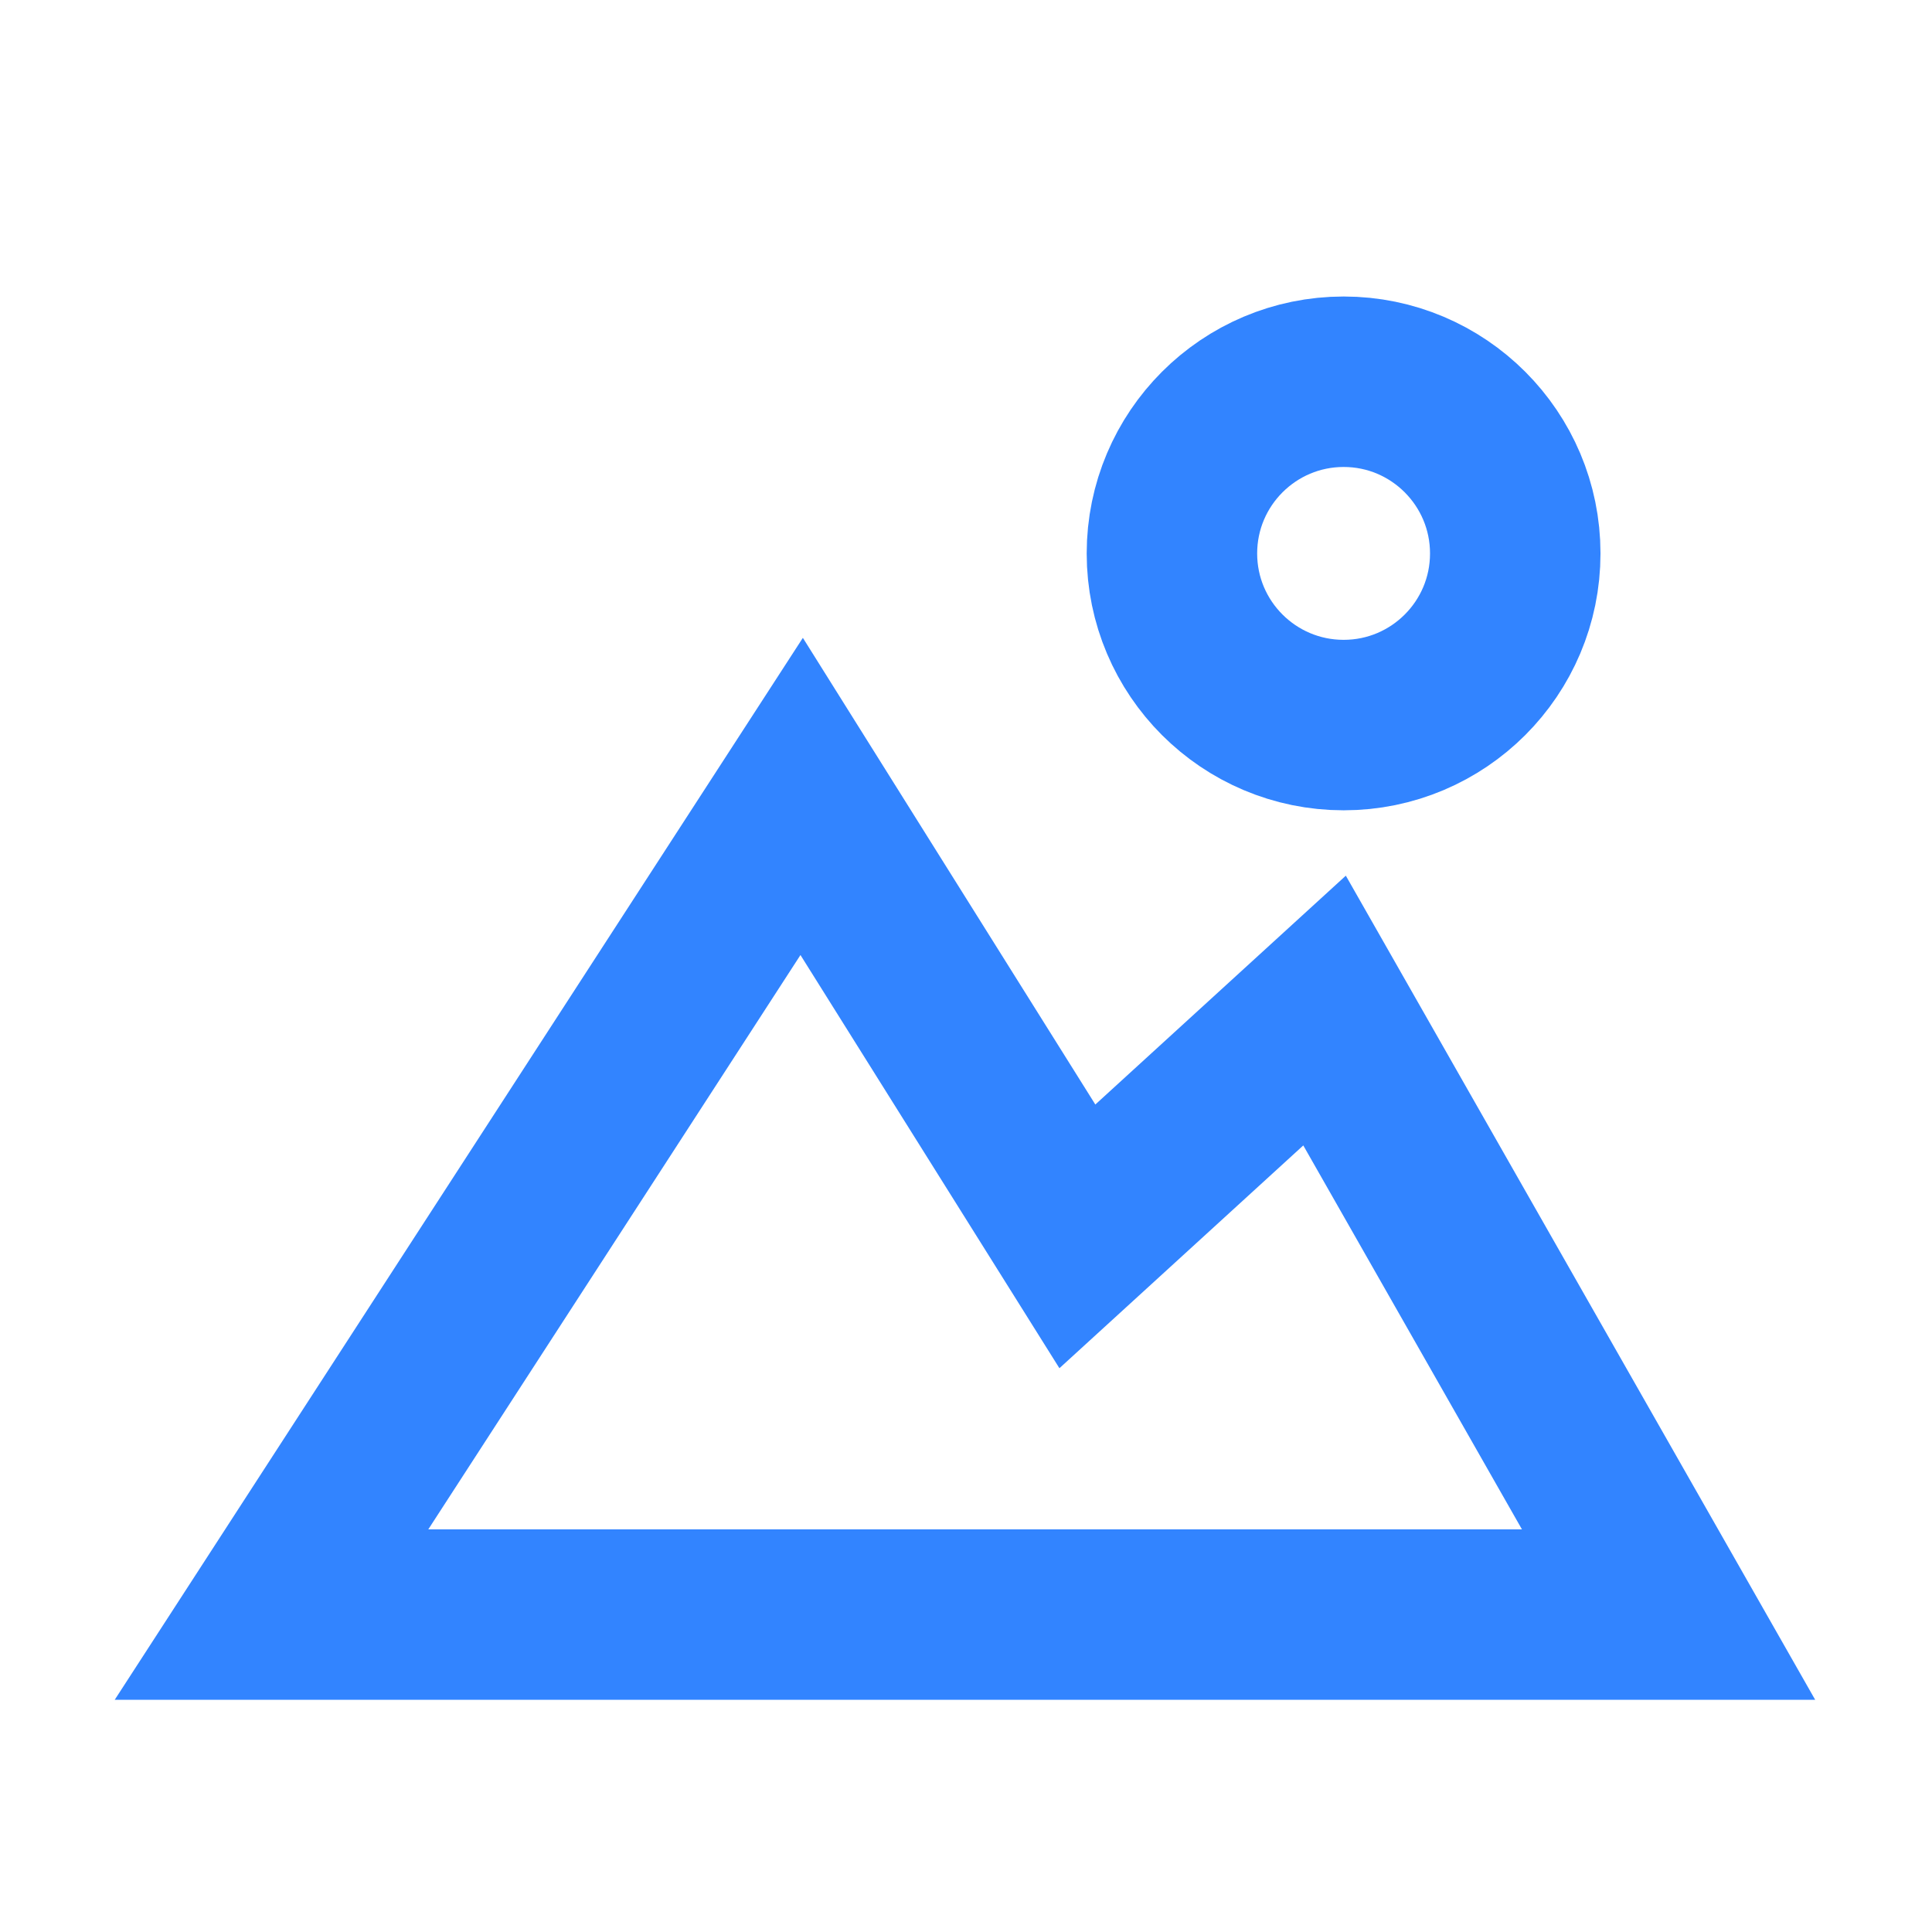 <svg width="17" height="17" viewBox="0 0 17 17" fill="none" xmlns="http://www.w3.org/2000/svg">
<path d="M11.823 3.359C12.657 3.359 13.333 4.036 13.333 4.87C13.333 5.704 12.657 6.38 11.823 6.38C10.989 6.38 10.312 5.704 10.312 4.87C10.312 4.036 10.989 3.359 11.823 3.359Z" stroke="#3284FF" stroke-width="1.5"/>
<path d="M7.054 7.008L9.48 10.879L11.655 8.892L14.682 14.207H2.389L7.054 7.008Z" stroke="#3284FF" stroke-width="1.5"/>
</svg>
